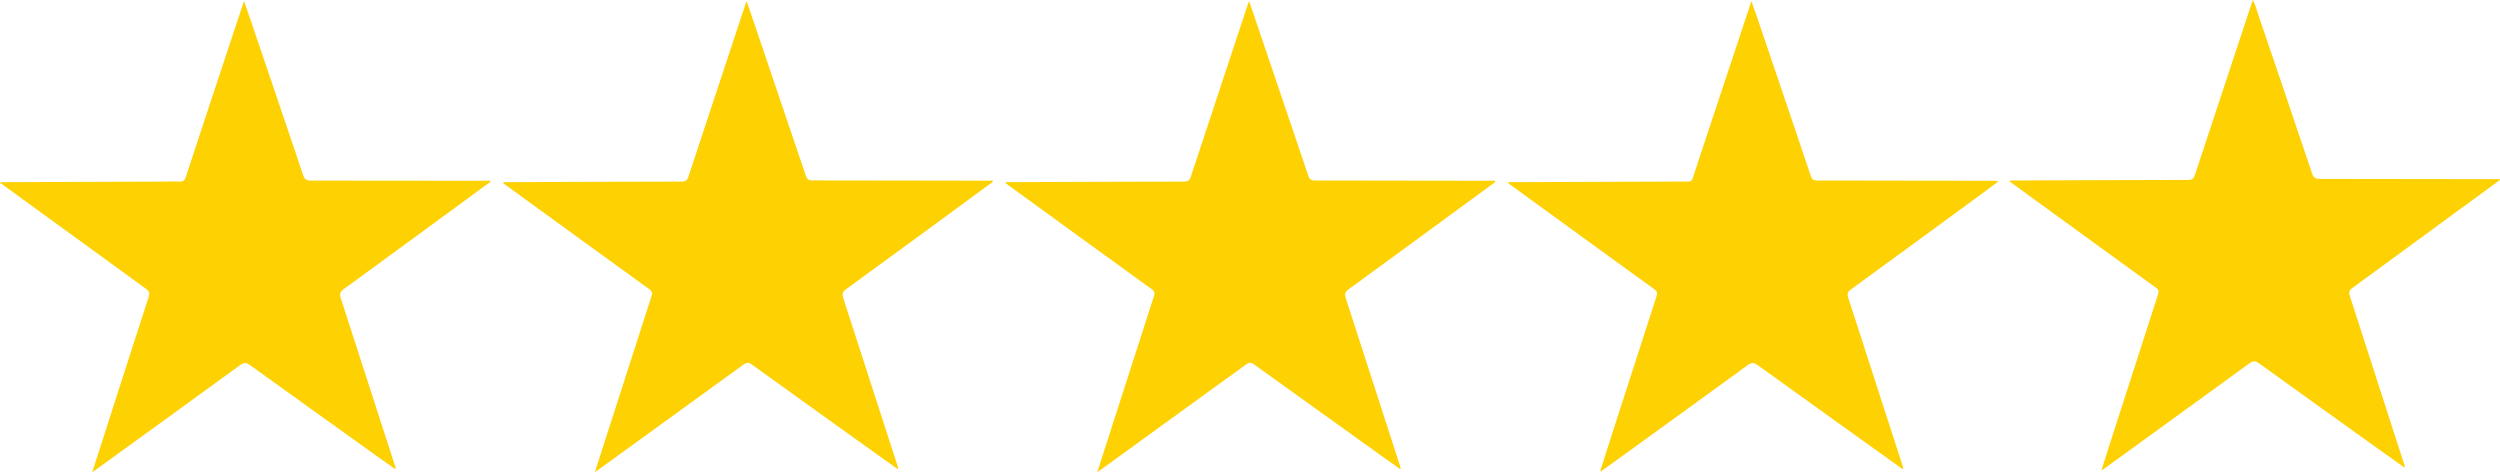 <?xml version="1.0" encoding="utf-8"?>
<!-- Generator: Adobe Illustrator 18.0.0, SVG Export Plug-In . SVG Version: 6.00 Build 0)  -->
<!DOCTYPE svg PUBLIC "-//W3C//DTD SVG 1.1//EN" "http://www.w3.org/Graphics/SVG/1.1/DTD/svg11.dtd">
<svg version="1.1" id="Layer_1" xmlns="http://www.w3.org/2000/svg" xmlns:xlink="http://www.w3.org/1999/xlink" x="0px" y="0px"
	 viewBox="0 0 3000 566.5" enable-background="new 0 0 3000 566.5" xml:space="preserve">
<path fill="#FED103" d="M3000,215.9c-59.1,43.2-118.1,86.5-177.2,129.7c-3.7,2.7-4.4,5.2-3,9.5c21.8,67.2,43.5,134.5,65.1,201.7
	c0.4,1.2,1.5,2.3,0.4,4.2c-8.6-6.2-17.3-12.3-25.9-18.4c-49.5-35.5-99-70.9-148.4-106.5c-4.3-3.1-7.2-3.4-11.7-0.1
	c-58.1,42.3-116.3,84.4-174.6,126.6c-0.7,0.5-1.4,0.9-3,1.9c3.9-12.4,7.6-23.8,11.2-35.3c18.9-58.6,37.7-117.2,56.7-175.7
	c1.2-3.6,1-5.8-2.5-8.3c-57.6-41.6-115-83.4-172.5-125.2c-1.1-0.8-2.1-1.6-3.4-2.6c1.6-1.2,3.3-0.8,4.8-0.8
	c70-0.3,139.9-0.6,209.9-0.7c4.7,0,6.6-1.7,8-6c22.6-68.6,45.3-137.1,68-205.6c0.4-1.3,0.9-2.5,1.5-4.3c3.1,5.4,4.3,11.1,6.1,16.4
	c21.8,63.9,43.5,127.8,65,191.8c1.7,5.1,4.3,6.5,9.3,6.5c72,0,144,0.1,216,0.3C3000,215.2,3000,215.6,3000,215.9z"/>
<path fill="#FED103" d="M0,218.9c1.7-0.1,3.3-0.3,5-0.3c64-0.2,127.9-0.5,191.9-0.7c6,0,12-0.4,18,0c4.6,0.3,6.8-1.3,8.2-5.8
	c13.5-41.5,27.3-82.9,41-124.3c9-27.2,18-54.5,27.1-81.7c0.4-1.2,0.9-2.4,1.7-4.6c2.2,6.3,4.2,11.7,6,17.2
	c21.7,63.8,43.4,127.5,64.8,191.3c1.7,5,3.9,6.7,9.1,6.7c70.3,0,140.6,0.1,211,0.2c1.5,0,3,0,4.5,0c0.3,2.2-1.5,2.6-2.6,3.3
	c-57.8,42.4-115.6,84.8-173.6,127c-4.5,3.3-4.6,6.1-3.1,10.8c21.9,67.4,43.6,134.8,65.4,202.2c0.3,0.8,0.6,1.5-0.1,2.8
	c-8.7-6.2-17.3-12.3-25.9-18.4c-49.5-35.5-99-70.9-148.4-106.5c-4.3-3.1-7.1-3.4-11.7-0.1c-58.1,42.3-116.3,84.4-174.6,126.6
	c-0.7,0.5-1.4,0.9-3,2c3.9-12.1,7.5-23.2,11-34.3c18.9-58.7,37.7-117.5,56.8-176.2c1.4-4.4,0.6-6.7-3.1-9.4
	C118.2,305.1,61,263.5,3.8,222c-1.2-0.9-2.1-2.2-3.8-2.1C0,219.6,0,219.2,0,218.9z"/>
<path fill="#FED103" d="M1077.4,563c-8.8-6.3-17.5-12.5-26.3-18.7c-49.6-35.6-99.3-71.1-148.8-106.8c-4.1-2.9-6.6-2.6-10.4,0.2
	c-58.1,42.2-116.4,84.3-174.6,126.5c-0.8,0.6-1.6,1.1-3.4,2.4c3.1-9.8,5.9-18.6,8.7-27.3c19.7-61.3,39.4-122.5,59.2-183.8
	c1.1-3.5,1.1-5.8-2.4-8.3c-57.6-41.6-115-83.4-172.5-125.1c-1.1-0.8-2.1-1.6-3.4-2.6c1.4-1.5,3.1-0.9,4.6-0.9
	c70-0.3,139.9-0.6,209.9-0.7c4.6,0,6.7-1.5,8.1-5.9c22.6-68.6,45.3-137,68-205.6c0.4-1.3,0.9-2.6,1.8-5.2c4,11.6,7.6,22,11.1,32.5
	c20.1,59.2,40.2,118.4,60.2,177.7c1.5,4.5,4.2,5.1,8.2,5.1c70,0,140,0.2,209.9,0.3c2,0,4,0,6,0c0.2,2.2-1.6,2.6-2.6,3.4
	c-57.8,42.4-115.6,84.8-173.6,127c-4.5,3.3-4.6,6.2-3.1,10.8c21.9,67.4,43.6,134.8,65.4,202.1C1077.7,561,1078,561.7,1077.4,563z"/>
<path fill="#FED103" d="M1498.9,1.3c4,11.6,7.6,22,11.1,32.5c20.1,59.2,40.2,118.4,60.2,177.7c1.5,4.5,4.2,5.1,8.2,5.1
	c70,0,140,0.2,209.9,0.3c2,0,4,0,6,0c0.2,2.2-1.5,2.6-2.6,3.4c-57.8,42.4-115.6,84.8-173.6,127c-4.5,3.3-4.6,6.2-3.1,10.8
	c21.9,67.4,43.6,134.8,65.4,202.1c0.3,0.8,0.6,1.6-0.1,2.8c-8.8-6.3-17.5-12.5-26.3-18.7c-49.6-35.6-99.3-71.1-148.8-106.8
	c-4.1-2.9-6.6-2.6-10.4,0.2c-58.1,42.2-116.4,84.3-174.6,126.5c-0.8,0.6-1.6,1.1-3.4,2.4c3.1-9.8,5.9-18.6,8.7-27.3
	c19.7-61.3,39.4-122.5,59.2-183.8c1.1-3.5,1.1-5.8-2.4-8.3c-57.6-41.6-115-83.4-172.5-125.1c-1.1-0.8-2.1-1.6-3.4-2.6
	c1.4-1.5,3.1-0.9,4.6-0.9c70-0.3,139.9-0.6,209.9-0.7c4.6,0,6.7-1.5,8.1-5.9c22.6-68.6,45.3-137,68-205.6
	C1497.5,5.1,1498,3.8,1498.9,1.3z"/>
<path fill="#FED103" d="M1920.2,565.5c4.4-13.8,8.7-27.5,13.1-41.1c18.2-56.4,36.3-112.7,54.6-169.1c1.2-3.7,0.7-5.8-2.7-8.2
	c-57.4-41.5-114.7-83.2-172.1-124.9c-1.2-0.9-2.3-1.8-3.8-2.8c1.5-1.2,3.1-0.8,4.4-0.8c63-0.2,125.9-0.5,188.9-0.7
	c7.7,0,15.3-0.2,23,0c3.2,0.1,4.7-1.1,5.7-4.2c16.1-49,32.4-97.9,48.7-146.9c7.1-21.4,14.2-42.8,21.7-65.5c2.6,7.3,4.8,13.7,7,20
	c21.5,63.3,43,126.6,64.3,189.9c1.4,4.3,3.8,5.4,8.1,5.4c70.1,0,140.3,0.2,210.4,0.3c1.9,0,3.9,0,6.3,1c-5.8,4.3-11.5,8.6-17.3,12.9
	c-53.2,38.9-106.3,77.9-159.5,116.6c-4,2.9-4.6,5.4-3.1,9.9c22,67.7,43.8,135.4,65.7,203.1c0.2,0.6,0.3,1.2,0.5,2.3
	c-2.3-0.1-3.4-1.6-4.8-2.5c-56.8-40.7-113.6-81.3-170.3-122.2c-4.5-3.2-7.3-3-11.7,0.1c-58,42.2-116.1,84.2-174.2,126.2
	C1922.3,564.9,1921.7,565.7,1920.2,565.5z"/>
</svg>
